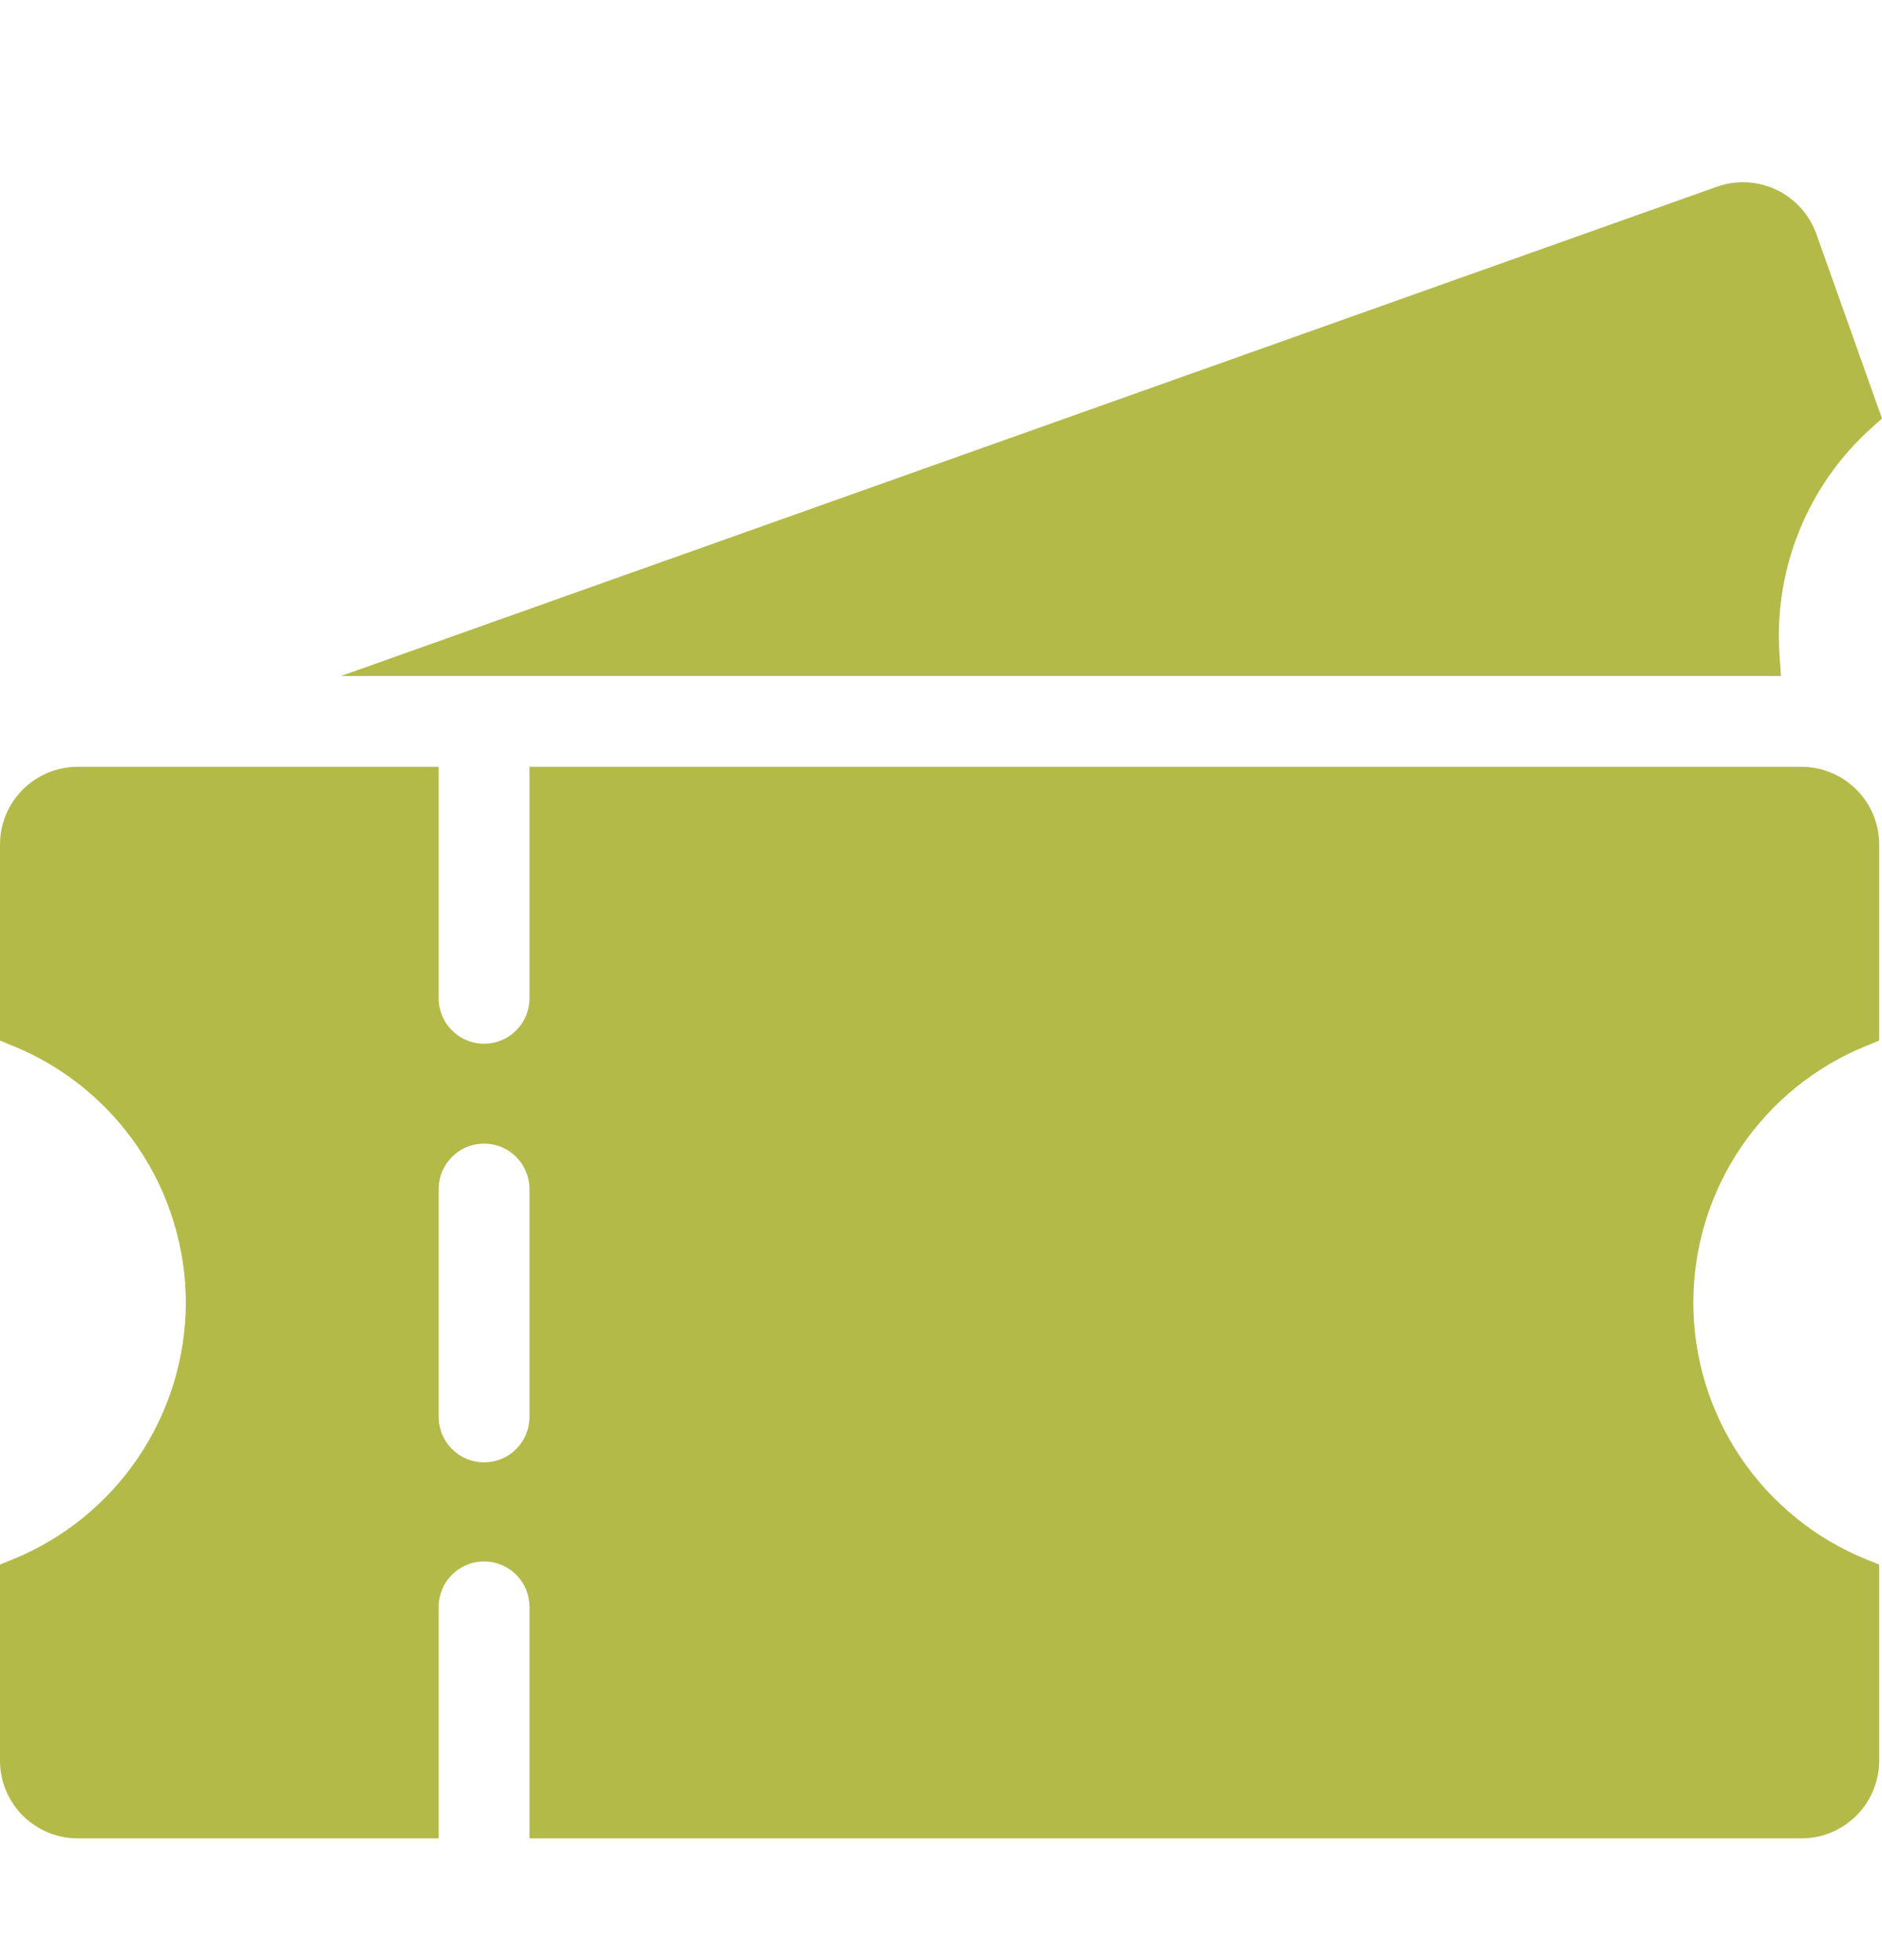 <svg width="24" height="25" viewBox="0 0 24 25" fill="none" xmlns="http://www.w3.org/2000/svg">
<path fill-rule="evenodd" clip-rule="evenodd" d="M6.752 15.16C6.751 15.008 6.689 14.861 6.581 14.754C6.472 14.646 6.326 14.586 6.173 14.586C6.02 14.586 5.874 14.646 5.765 14.754C5.657 14.861 5.595 15.008 5.594 15.16V18.067C5.593 18.143 5.608 18.219 5.637 18.29C5.665 18.361 5.708 18.425 5.762 18.48C5.816 18.534 5.88 18.577 5.95 18.607C6.021 18.636 6.097 18.651 6.173 18.651C6.25 18.651 6.325 18.636 6.396 18.607C6.467 18.577 6.531 18.534 6.584 18.48C6.638 18.425 6.681 18.361 6.71 18.29C6.738 18.219 6.753 18.143 6.752 18.067V15.16ZM0.992 9.78H5.594V12.728C5.593 12.804 5.608 12.88 5.637 12.951C5.665 13.022 5.708 13.086 5.762 13.14C5.816 13.195 5.88 13.238 5.95 13.267C6.021 13.297 6.097 13.312 6.173 13.312C6.25 13.312 6.325 13.297 6.396 13.267C6.467 13.238 6.531 13.195 6.584 13.14C6.638 13.086 6.681 13.022 6.71 12.951C6.738 12.88 6.753 12.804 6.752 12.728V9.78H22.973C23.235 9.78 23.488 9.885 23.673 10.07C23.859 10.256 23.964 10.508 23.964 10.771V13.272L23.8 13.339C23.148 13.603 22.59 14.056 22.197 14.639C21.804 15.223 21.594 15.91 21.594 16.614C21.594 17.317 21.804 18.005 22.197 18.588C22.59 19.171 23.148 19.624 23.8 19.889L23.964 19.955V22.456C23.964 22.719 23.859 22.971 23.673 23.157C23.488 23.343 23.236 23.447 22.973 23.447H6.752V20.499C6.753 20.423 6.738 20.347 6.71 20.276C6.681 20.205 6.638 20.141 6.584 20.087C6.531 20.032 6.467 19.989 6.396 19.96C6.325 19.93 6.25 19.915 6.173 19.915C6.097 19.915 6.021 19.93 5.95 19.96C5.88 19.989 5.816 20.032 5.762 20.087C5.708 20.141 5.665 20.205 5.637 20.276C5.608 20.347 5.593 20.423 5.594 20.499V23.447H0.991C0.728 23.447 0.476 23.342 0.29 23.157C0.105 22.971 0 22.719 0 22.456V19.955L0.164 19.888C0.815 19.623 1.372 19.169 1.765 18.586C2.158 18.003 2.368 17.317 2.37 16.613C2.368 15.911 2.158 15.224 1.765 14.641C1.372 14.058 0.815 13.604 0.164 13.339L0 13.272V10.771C0 10.509 0.104 10.258 0.289 10.072C0.474 9.886 0.725 9.781 0.987 9.78L0.992 9.78ZM21.896 2.381C22.144 2.293 22.416 2.308 22.653 2.42C22.89 2.533 23.073 2.735 23.162 2.982L24 5.338L23.868 5.456C23.466 5.816 23.151 6.263 22.948 6.763C22.744 7.263 22.657 7.802 22.692 8.34L22.711 8.622H4.348L21.896 2.381Z" fill="#B3BA48"/>
</svg>
